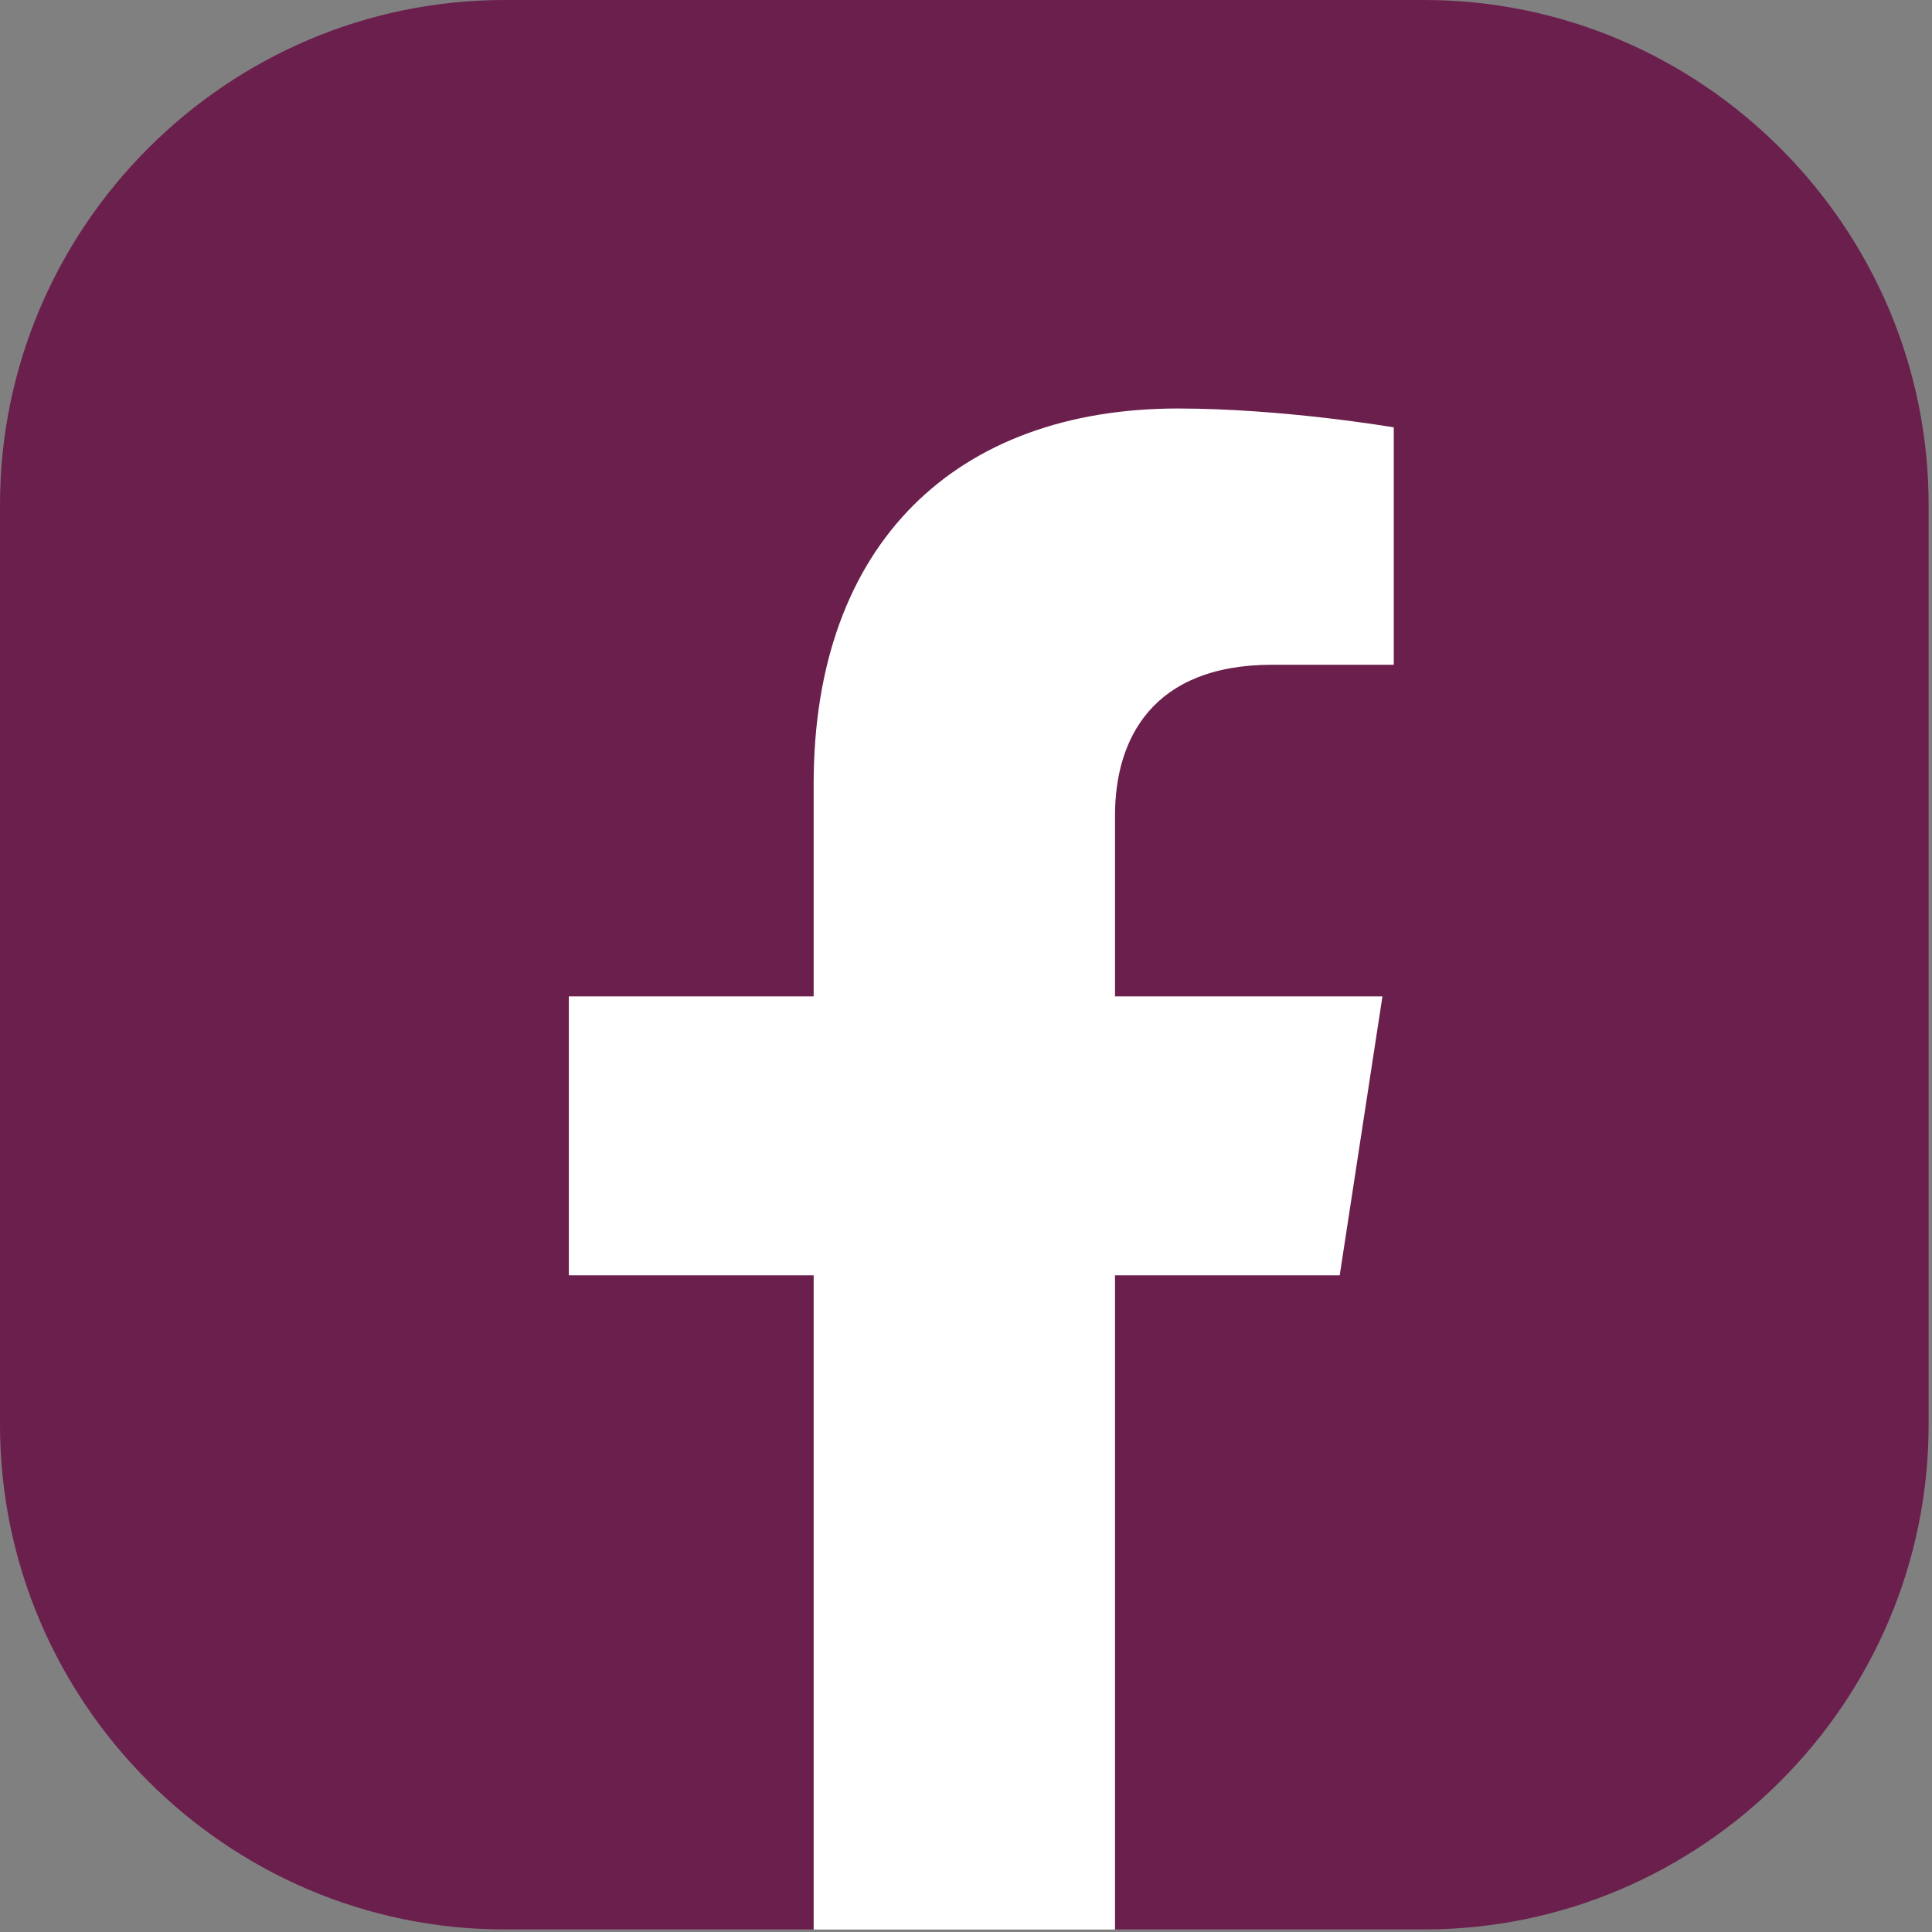 <svg width="171" height="171" viewBox="0 0 171 171" fill="none" xmlns="http://www.w3.org/2000/svg">
<rect x="0" y="0" width="171" height="171" fill="#808080" stroke="none"/>
<path d="M0 126.103V44.67C0 20.101 20.093 0 44.651 0H126.049C150.608 0 170.7 20.101 170.7 44.67V126.103C170.7 150.672 150.608 170.773 126.049 170.773H98.689L84.358 167.281L72.011 170.773H44.651C20.093 170.773 0 150.672 0 126.103Z" fill="#6B1F4D"/>
<path d="M118.576 112.876L122.359 88.19H98.688V72.171C98.688 65.42 101.992 58.838 112.599 58.838H123.363V37.826C123.363 37.826 113.597 36.156 104.257 36.156C84.76 36.156 72.016 47.976 72.016 69.379V88.19H50.348V112.876H72.016V170.779H98.688V112.876H118.576Z" fill="white"/>
</svg>
